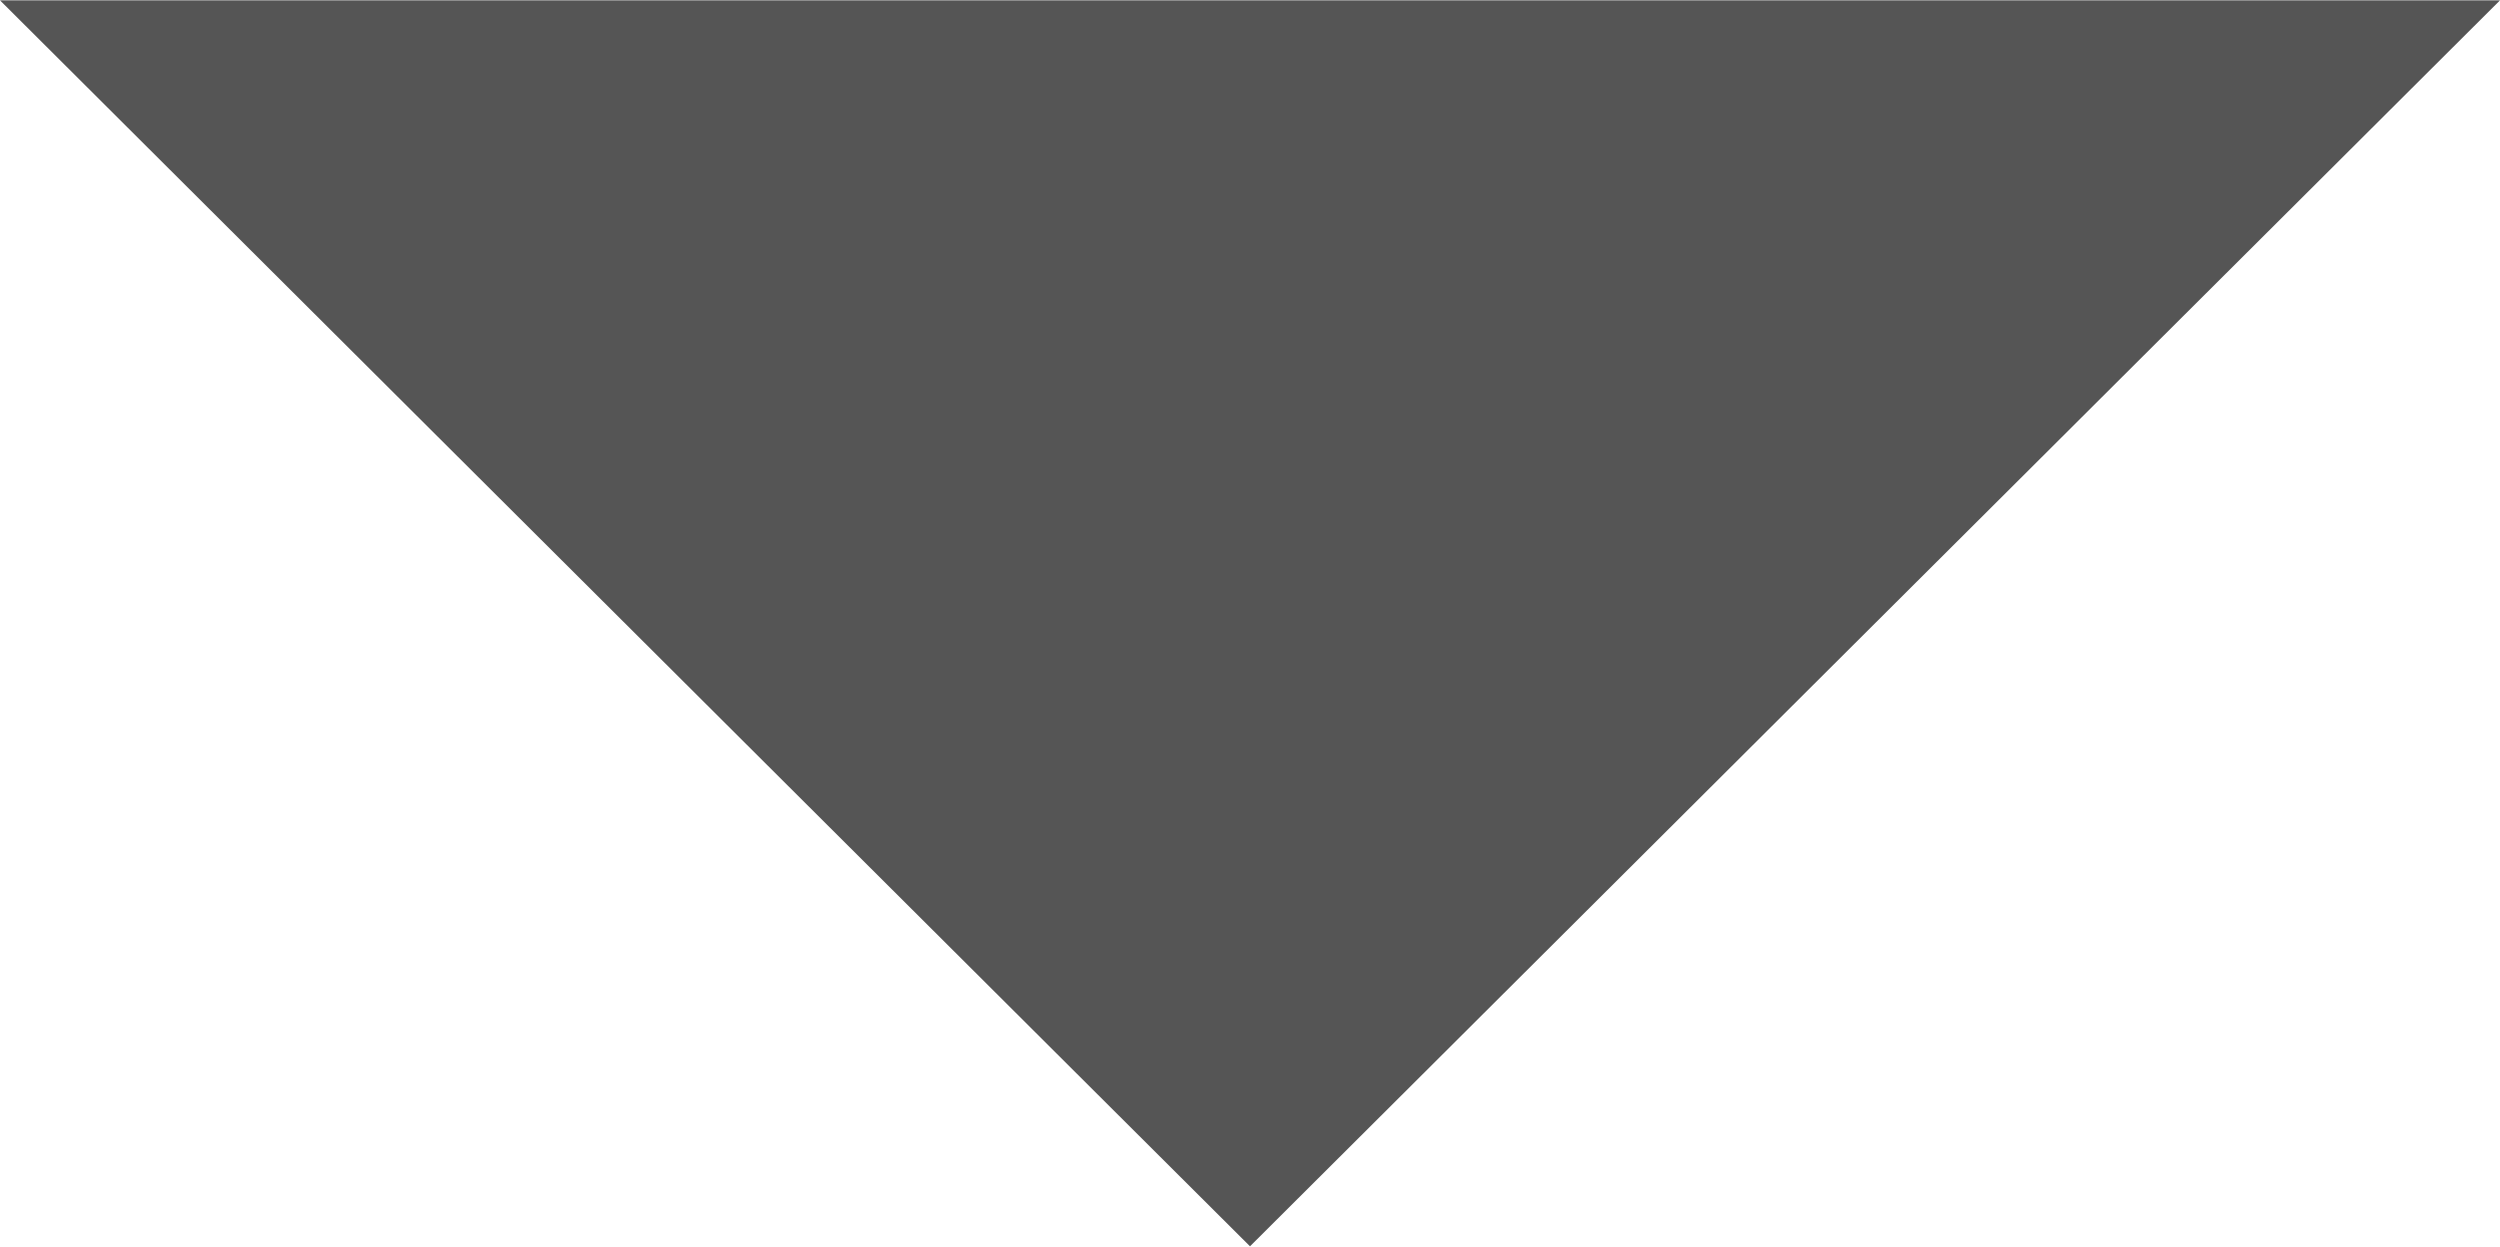 <svg xmlns="http://www.w3.org/2000/svg" width="15" height="7.48" viewBox="0 0 13 6.479">
    <defs>
        <style>.a{fill:#555555;}</style>
    </defs>
    <path class="a" d="M0,96.879l6.5,6.479L13,96.879Z" transform="translate(0 -96.879)"/>
</svg>